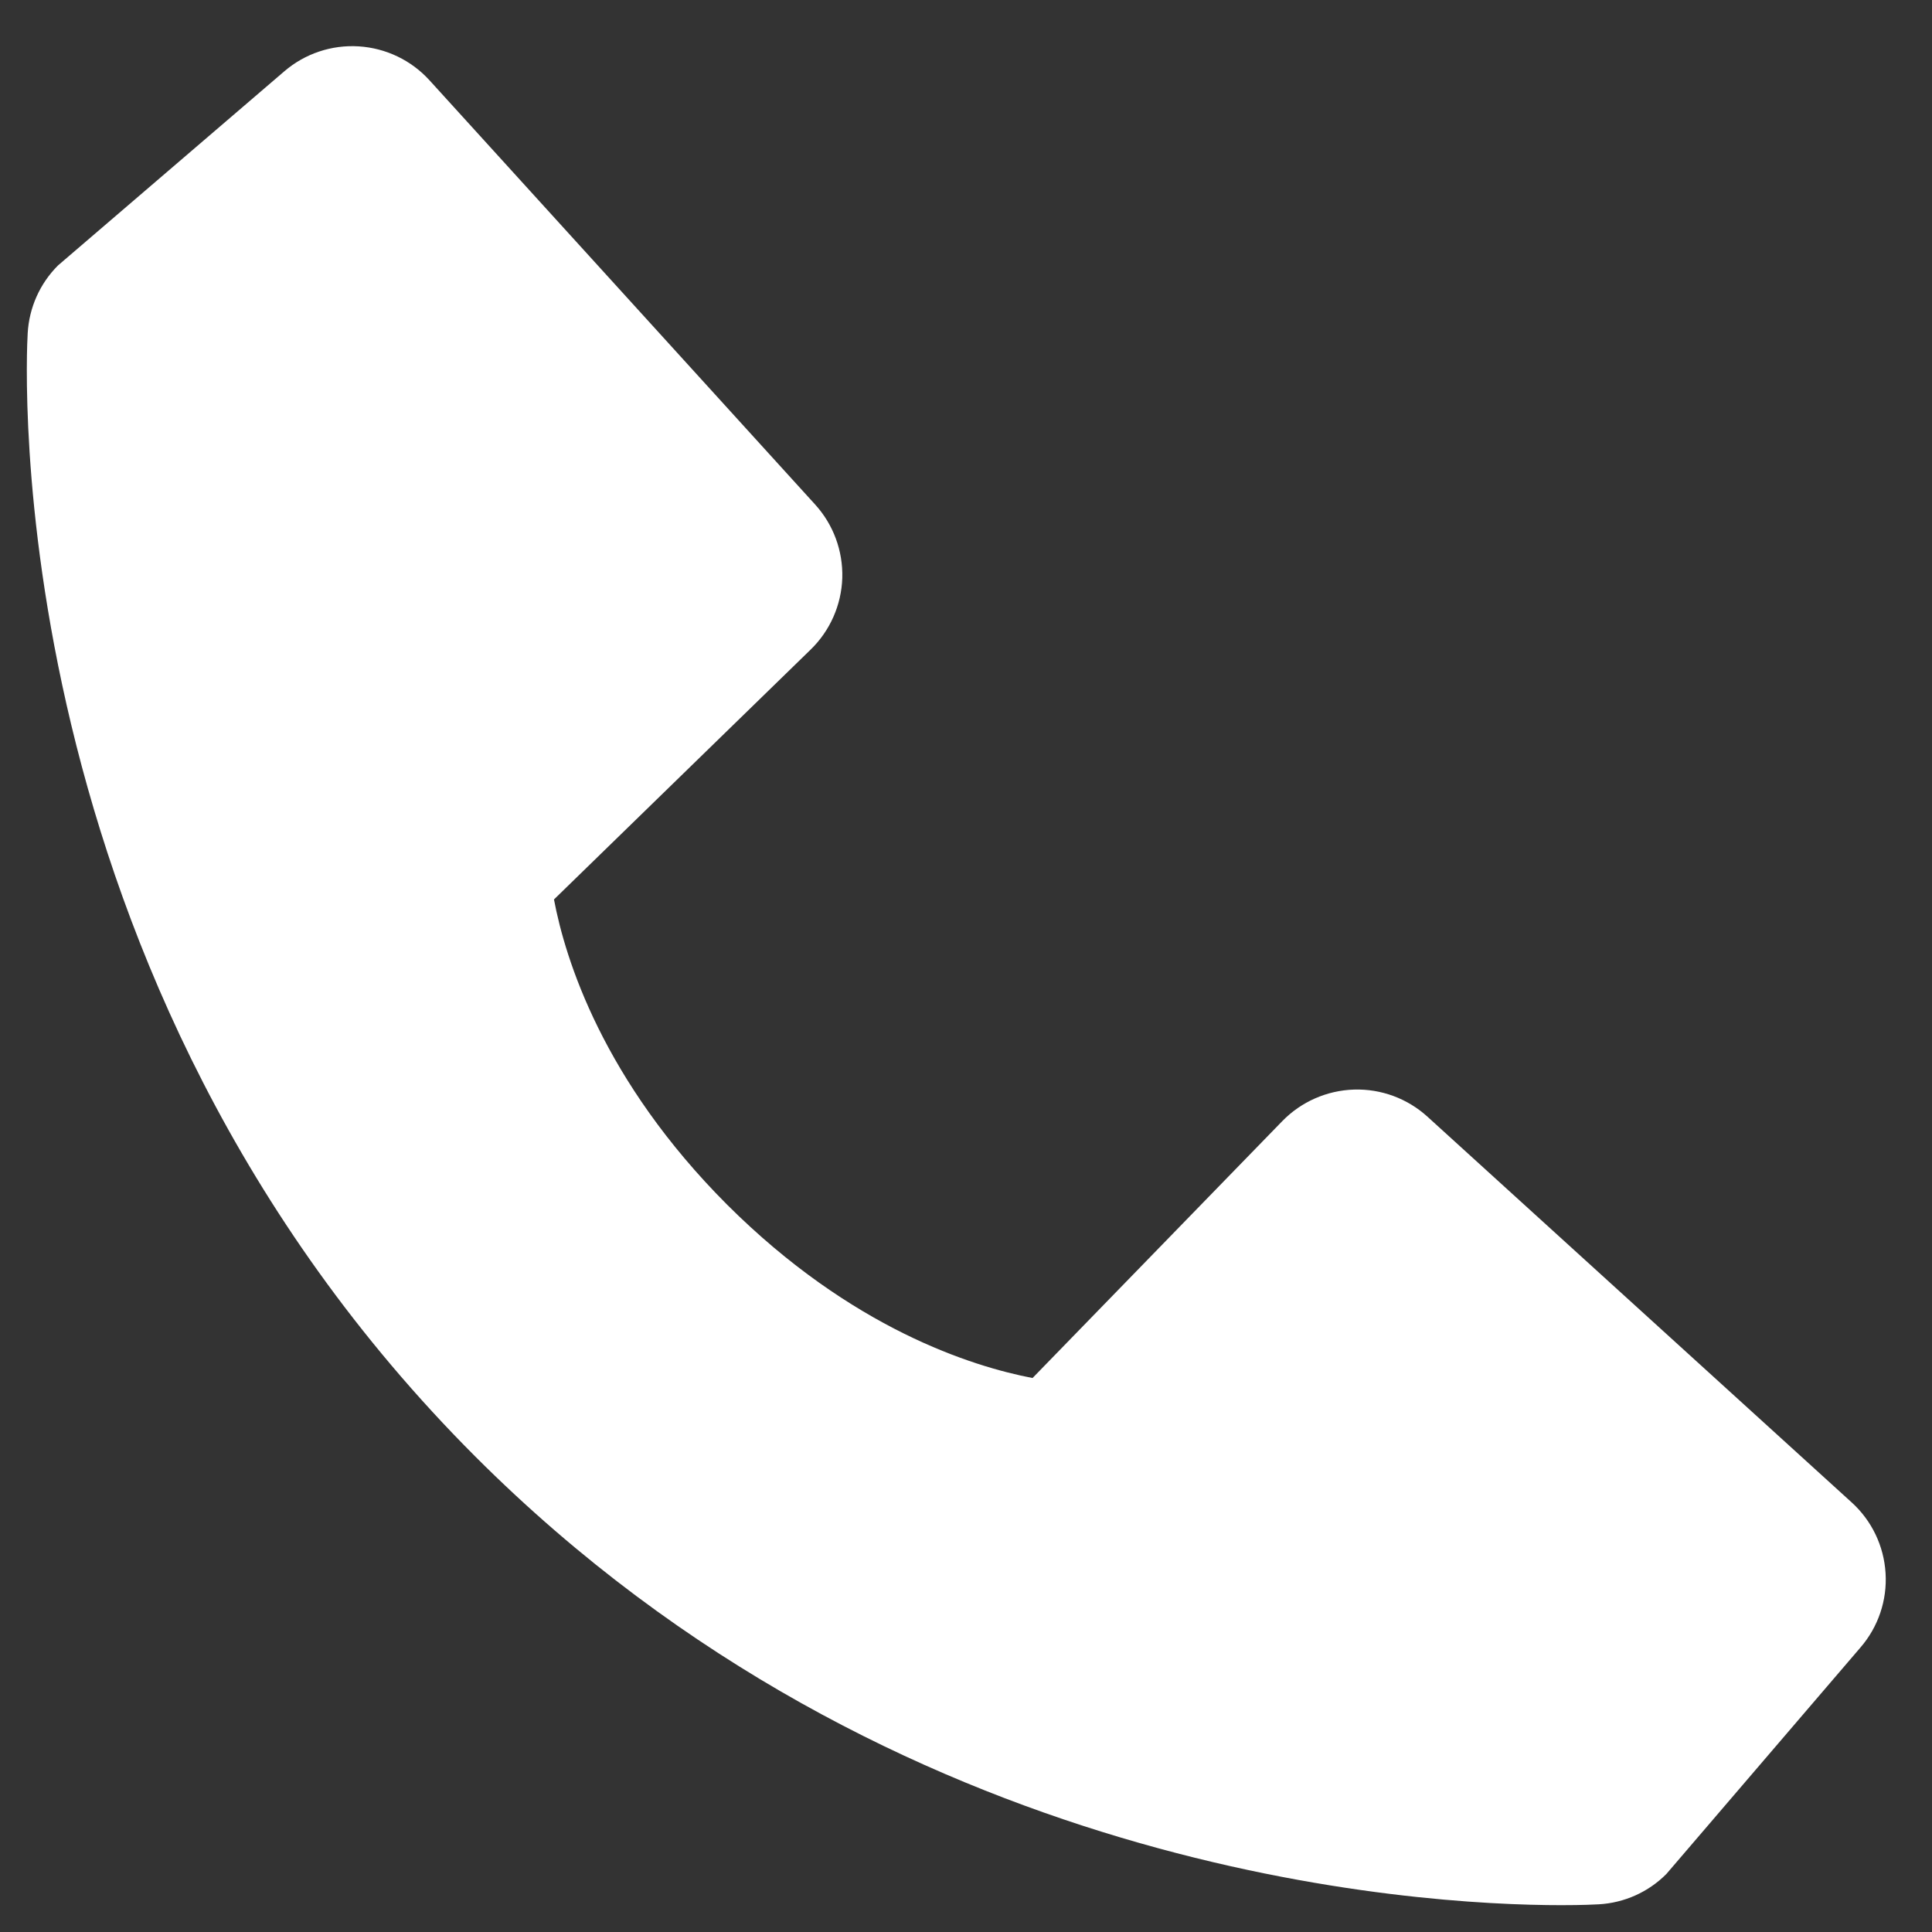 <svg width="27" height="27" viewBox="0 0 27 27" fill="none" xmlns="http://www.w3.org/2000/svg">
<rect x="0" y="0" width="27" height="27" fill="#333333" stroke="none"/>
<path d="M25.877 20.996L19.949 15.606C19.669 15.351 19.3 15.215 18.922 15.227C18.543 15.239 18.184 15.397 17.92 15.668L14.43 19.258C13.59 19.097 11.902 18.571 10.163 16.837C8.425 15.097 7.899 13.404 7.742 12.57L11.329 9.078C11.6 8.815 11.759 8.455 11.771 8.077C11.782 7.698 11.646 7.33 11.391 7.05L6.003 1.123C5.748 0.842 5.393 0.672 5.014 0.648C4.635 0.624 4.262 0.749 3.974 0.996L0.81 3.71C0.557 3.963 0.407 4.3 0.387 4.657C0.365 5.021 -0.052 13.658 6.644 20.357C12.486 26.198 19.804 26.625 21.82 26.625C22.114 26.625 22.295 26.616 22.343 26.613C22.7 26.593 23.037 26.442 23.288 26.189L26.001 23.023C26.249 22.736 26.375 22.363 26.351 21.984C26.328 21.605 26.158 21.251 25.877 20.996Z" fill="white"/>
</svg>
